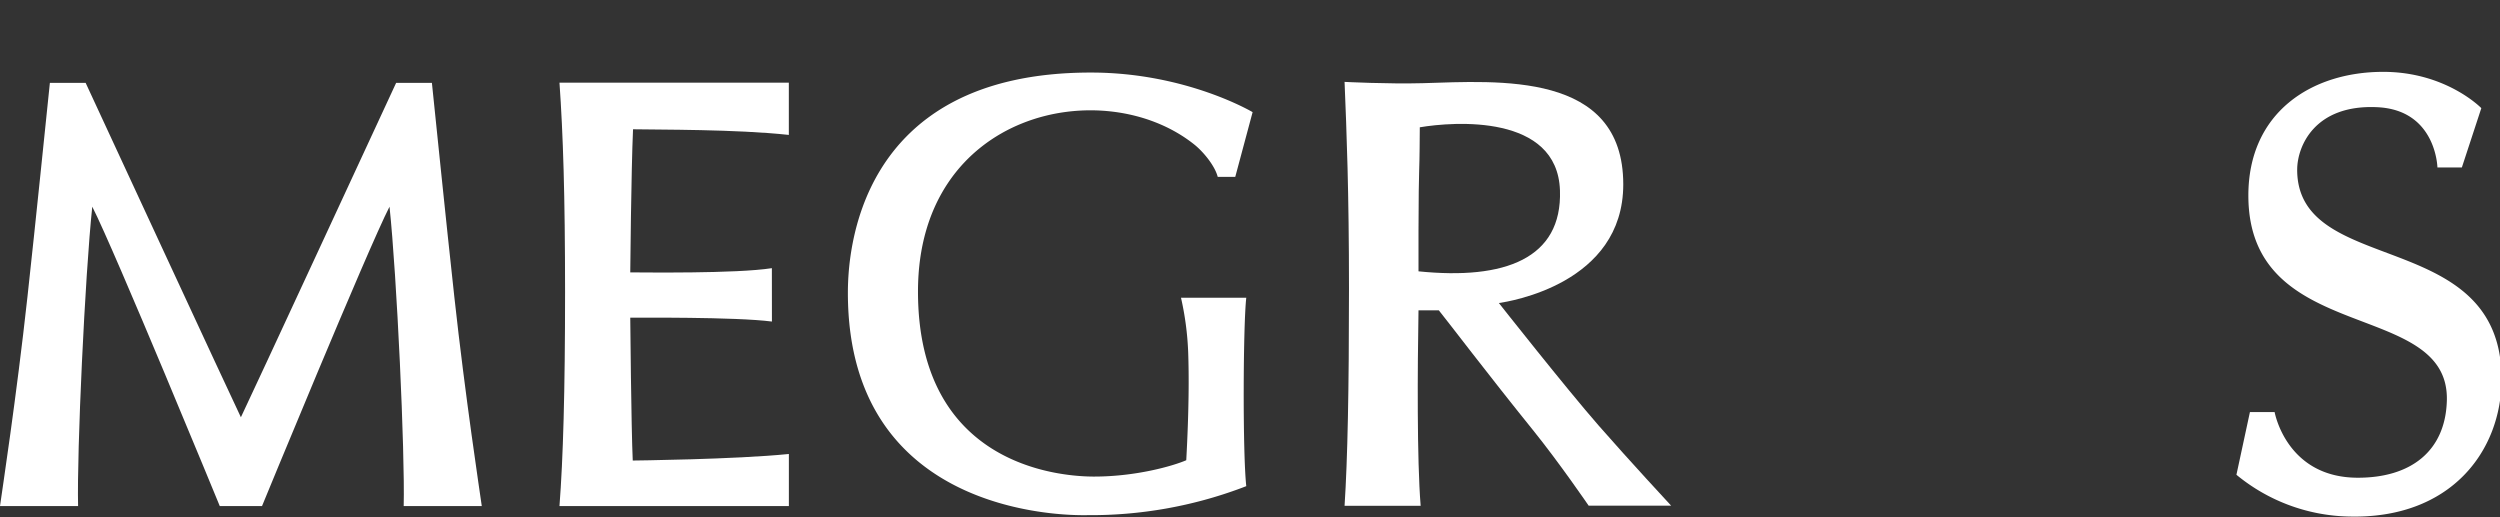 <svg xmlns="http://www.w3.org/2000/svg" xmlns:xlink="http://www.w3.org/1999/xlink" width="648" height="134" viewBox="0 0 648 134">
  <rect x="0" y="0" width="648" height="134" fill="#333333" stroke="none"/>
  <defs>
    <clipPath id="clip-path">
      <rect id="長方形_50" data-name="長方形 50" width="648" height="134" transform="translate(52 136)" fill="#fff" stroke="#707070" stroke-width="1"/>
    </clipPath>
    <clipPath id="clip-path-2">
      <rect id="長方形_3" data-name="長方形 3" width="648.41" height="132.906" fill="none"/>
    </clipPath>
  </defs>
  <g id="マスクグループ_1" data-name="マスクグループ 1" transform="translate(-52 -136)" clip-path="url(#clip-path)">
    <g id="グループ_3" data-name="グループ 3" transform="translate(52 137)" clip-path="url(#clip-path-2)">
      <path id="パス_4" data-name="パス 4" d="M124.878,121.988c-.471-3.4-4.279-28.326-7.117-54.236-2.353-21.489-4.644-44.316-5.811-55.452h-9.274S63.488,96.92,62.439,98.97C61.392,96.92,22.2,12.3,22.2,12.3H12.928C11.76,23.435,9.47,46.263,7.117,67.751,4.28,93.662.471,118.587,0,121.988H20.241c-.346-13.946,1.779-59.666,3.674-77.6,5.738,11.187,33.049,77.6,33.049,77.6H67.915s27.311-66.41,33.047-77.6c1.9,17.931,4.021,63.652,3.674,77.6Z" transform="translate(0 8.185)" fill="#fff"/>
      <path id="パス_5" data-name="パス 5" d="M235.213,69.066H218.3A77.208,77.208,0,0,1,220.157,83.1c.218,5.944.221,14.9-.495,28.076-3.514,1.512-13.053,4.237-23.9,4.237-7.58,0-45.636-2-45.636-47.969,0-46.8,48.26-56.78,71.63-38.087,2.348,1.877,5.331,5.508,6.063,8.379h4.542l4.5-16.784S219.65,10.691,195,10.691l-.047,0-.06,0c-61.107,0-62.939,47.727-62.939,57.116,0,59.691,60.282,57.606,62.173,57.606a111.758,111.758,0,0,0,39.821-7.032l1.269-.485c-.956-8.7-.814-41.765,0-48.83" transform="translate(87.817 7.115)" fill="#fff"/>
      <path id="パス_9" data-name="パス 9" d="M146.529,108.512c-13.826,1.412-40.469,1.7-40.469,1.7-.4-8.624-.645-37.026-.645-37.026,1.269.008,27.288-.233,36.72,1l-.013-13.837c-9.419,1.461-33.337,1.083-36.707,1.094,0,0,.235-26.209.72-37.095,6.667.135,26.569-.027,40.384,1.461V12.261H87.068c.939,13.339,1.447,29.178,1.451,54.255,0,25.922-.511,43.261-1.451,55.5h59.461Z" transform="translate(57.947 8.16)" fill="#fff"/>
      <path id="パス_10" data-name="パス 10" d="M363.794,35.935c0-5.964,4.455-17,20.836-16.186,15.211.756,15.514,15.619,15.514,15.619h6.332l5.045-15.381s-9.107-9.405-25.436-9.405c-18.634,0-34.946,10.568-34.946,32.046,0,39.18,52.216,26.585,51.448,53.2-.376,13.036-9.31,20.006-23.183,19.956-18.454-.067-21.457-17.02-21.459-17.02h-6.4l-3.5,16.254a47.306,47.306,0,0,0,28.912,10.819c26.65.808,39.813-17.015,39.813-35.639,0-39.616-52.979-26.212-52.979-54.263" transform="translate(231.637 7.042)" fill="#fff"/>
      <path id="パス_11" data-name="パス 11" d="M249.249,69.469c2.638-.4,32.24-4.965,32.24-30.762,0-29.407-32.418-26.78-52-26.227-8.862.25-20.24-.336-20.24-.336.535,12.963,1.144,28.381,1.148,53.555,0,26.27-.365,44.353-1.148,56.327h19.723c-.974-12.065-.813-35.571-.558-50.664h5.271c1.767,2.149,13.079,17.023,24.337,30.959,6.9,8.544,14.49,19.662,14.49,19.662l21.379,0s-10.736-11.565-18.794-20.776c-8.386-9.583-25.847-31.738-25.847-31.738m-20.836-8.223V50.885c.03-8.857.088-13.659.172-15.784.117-2.986.142-8.146.163-11.186C237.5,22.434,264.434,20.4,265.083,40.3c.575,17.628-14.259,23.231-36.67,20.949" transform="translate(139.261 8.081)" fill="#fff"/>
    </g>
  </g>
</svg>
